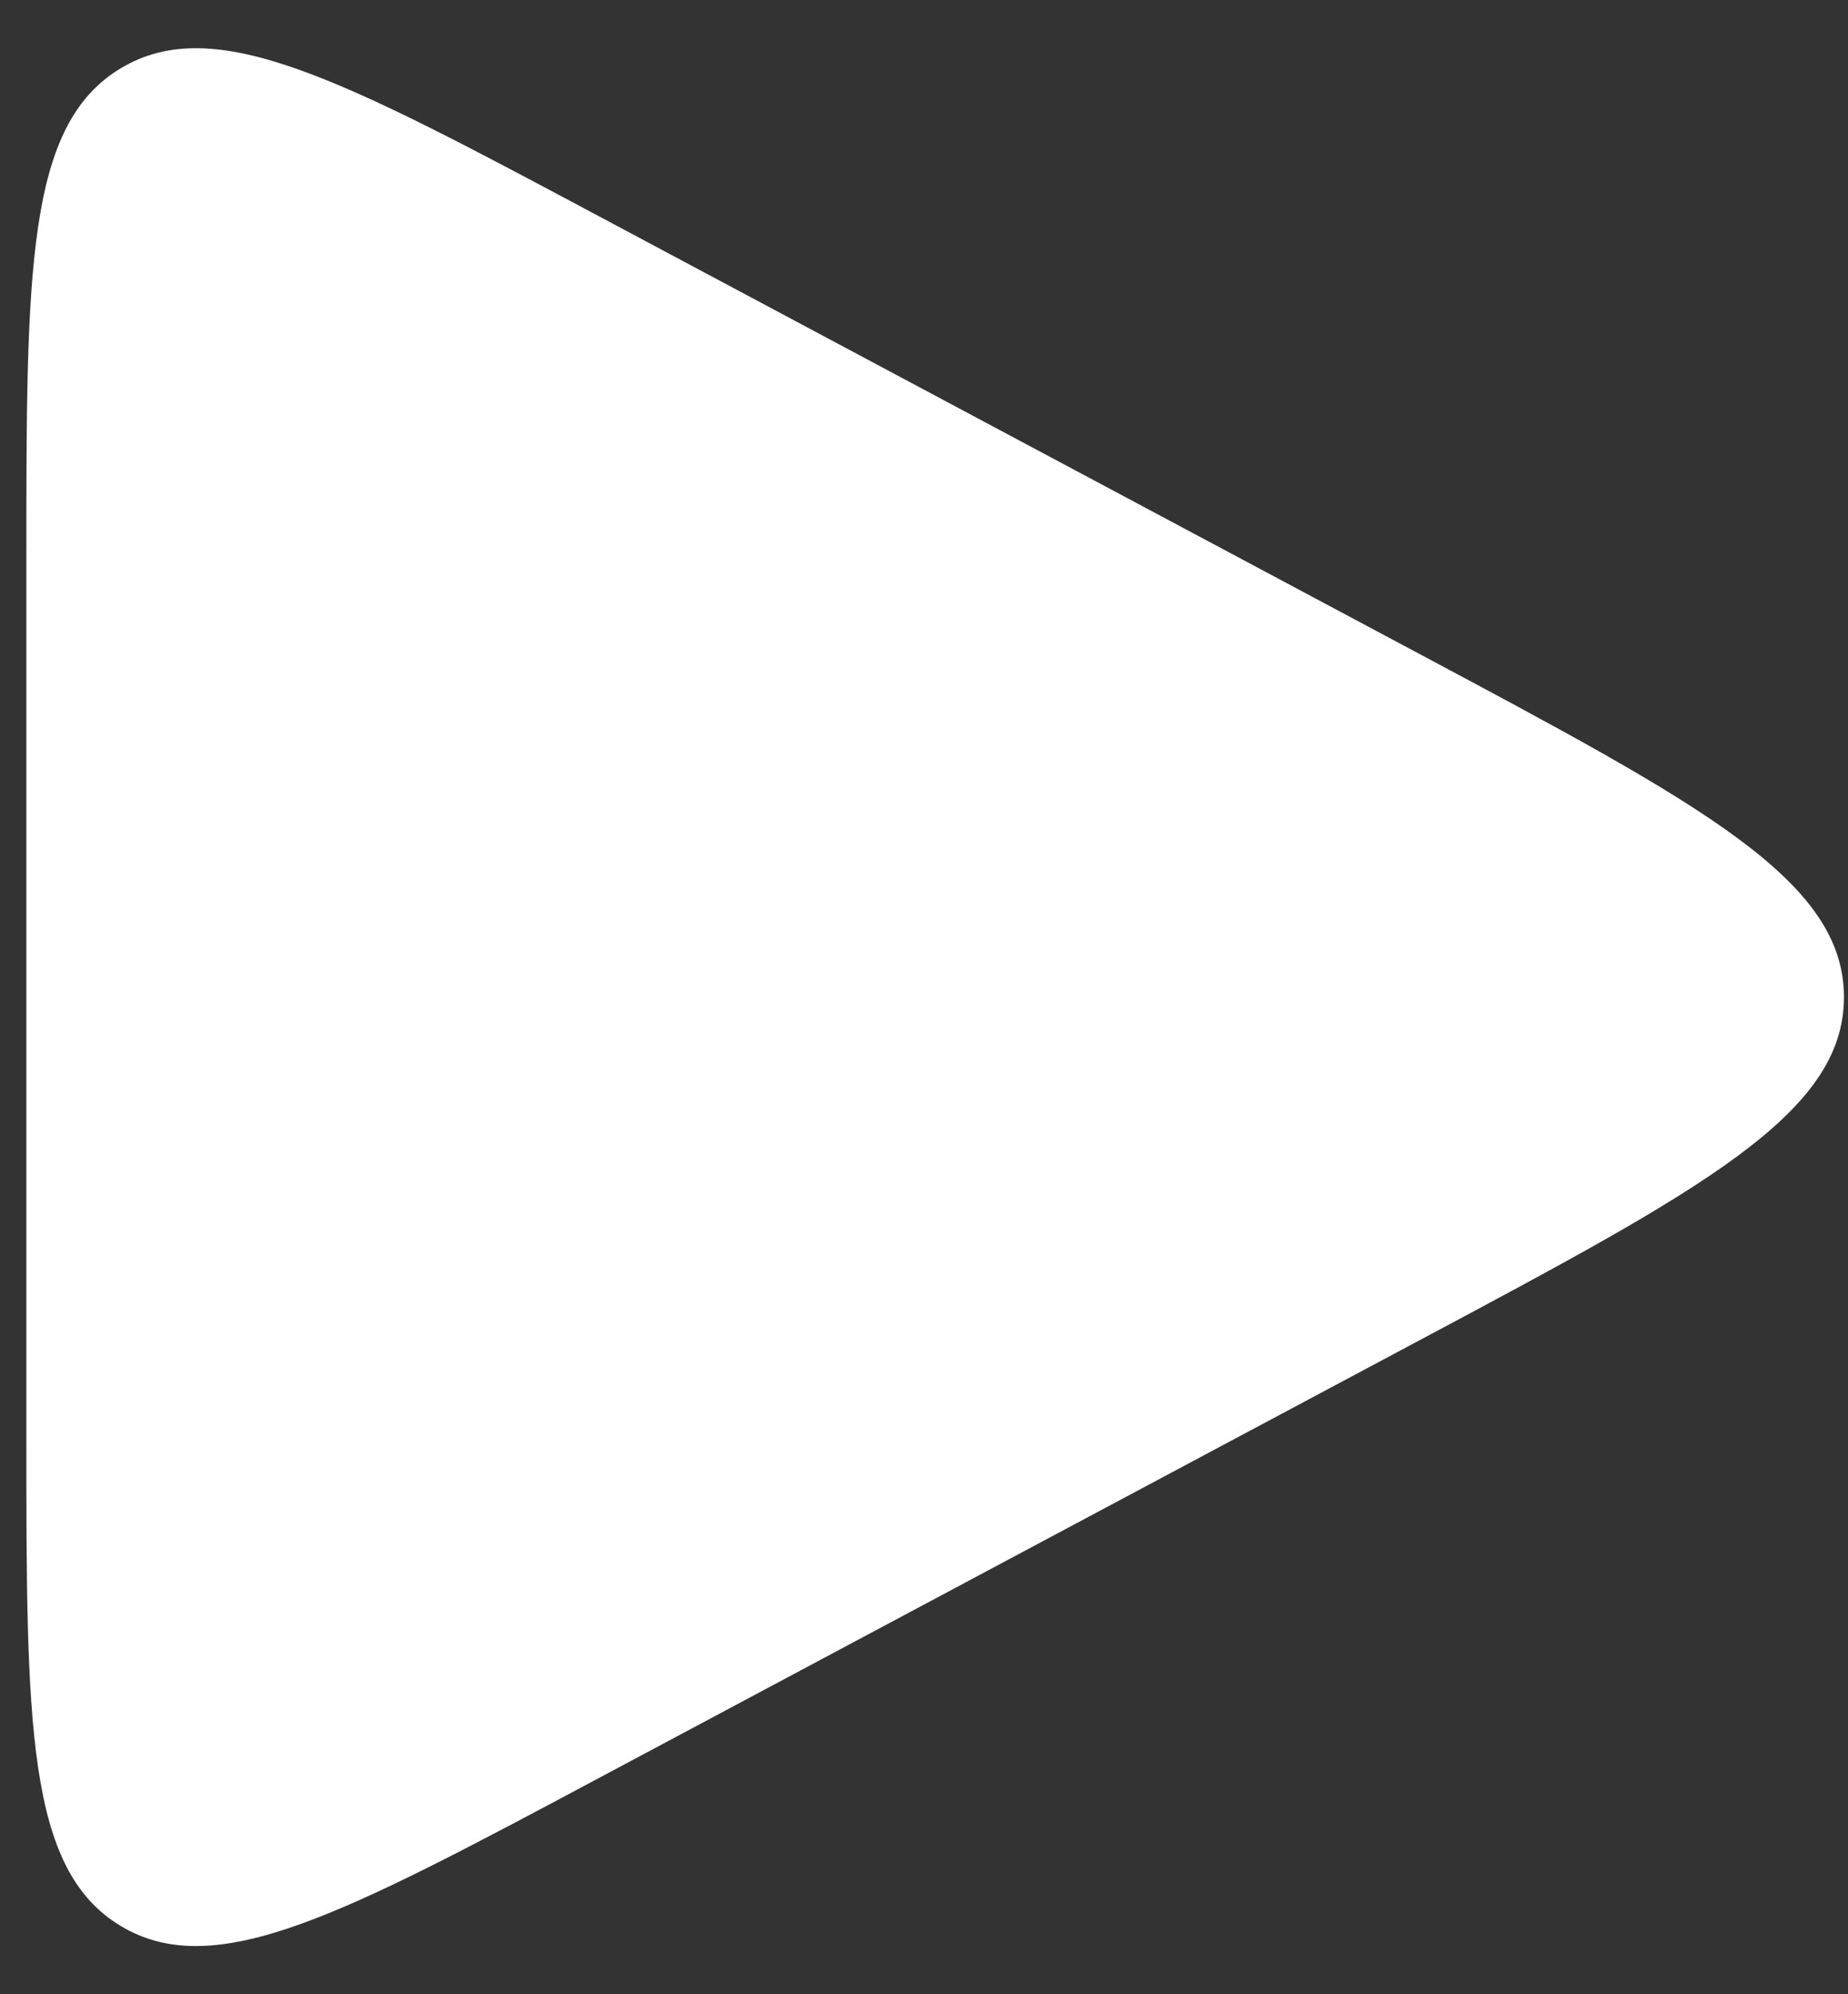 <svg width="38" height="41" viewBox="0 0 38 41" fill="none" xmlns="http://www.w3.org/2000/svg">
<rect x="0" y="0" width="38" height="41" fill="#333333" stroke="none"/>
<path d="M0.542 11.5V29.5C0.542 35.454 0.542 38.431 2.484 39.597C4.426 40.762 7.053 39.361 12.306 36.559L29.181 27.559C35.005 24.453 37.917 22.9 37.917 20.5C37.917 18.1 35.005 16.547 29.181 13.441L12.306 4.441C7.053 1.639 4.426 0.238 2.484 1.403C0.542 2.569 0.542 5.546 0.542 11.5Z" fill="white"/>
</svg>
